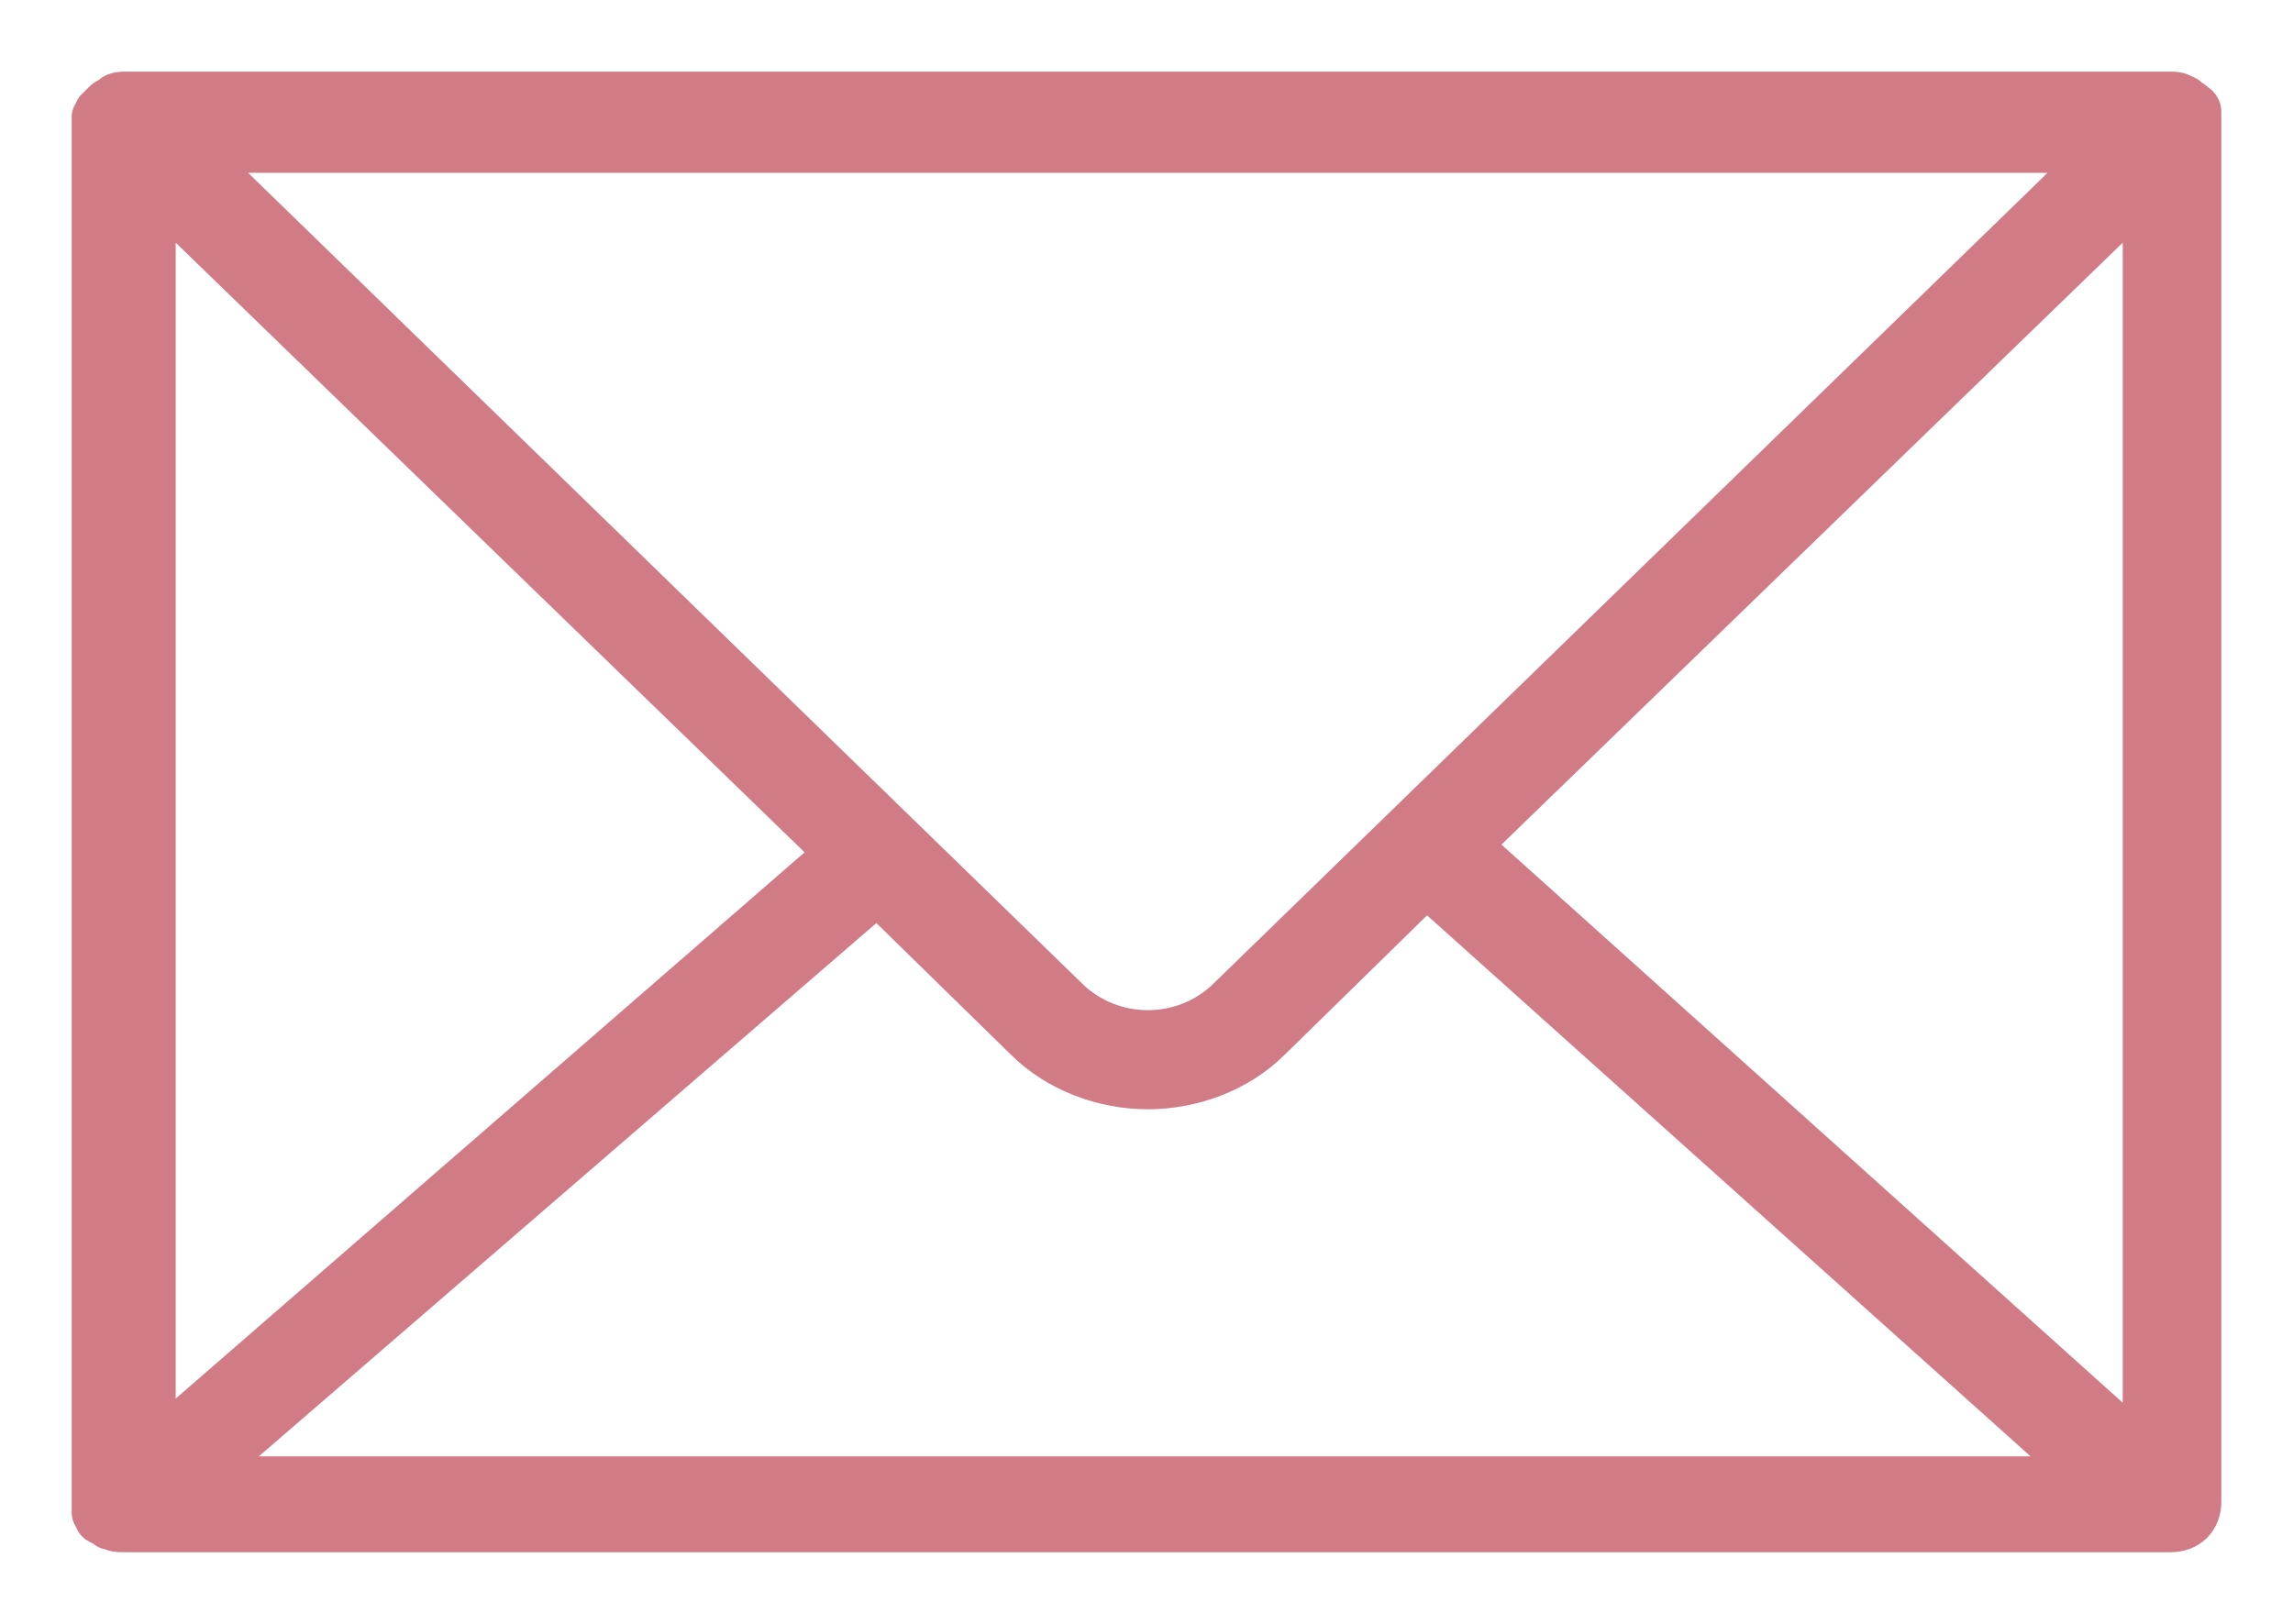 <?xml version="1.0" encoding="UTF-8"?>
<svg width="24px" height="17px" viewBox="0 0 24 17" version="1.1" xmlns="http://www.w3.org/2000/svg" xmlns:xlink="http://www.w3.org/1999/xlink">
    <!-- Generator: Sketch 52.5 (67469) - http://www.bohemiancoding.com/sketch -->
    <title>Shape</title>
    <desc>Created with Sketch.</desc>
    <g id="Page-1" stroke="none" stroke-width="1" fill="none" fill-rule="evenodd" stroke-linecap="round" stroke-linejoin="round">
        <g id="Equipe" transform="translate(-371, -759)" fill="#D17B87" fill-rule="nonzero" stroke="#D17B87" stroke-width="0.5">
            <path d="M394,760.168 C394,760.14 393.972,760.112 393.944,760.112 C393.944,760.112 393.944,760.084 393.916,760.084 C393.916,760.084 393.916,760.084 393.916,760.084 C393.888,760.056 393.86,760.028 393.832,760.028 C393.804,760 393.748,760 393.72,760 C393.72,760 393.72,760 393.72,760 L372.308,760 C372.308,760 372.308,760 372.308,760 C372.28,760 372.224,760 372.196,760.028 C372.168,760.056 372.14,760.056 372.112,760.084 C372.112,760.084 372.112,760.084 372.112,760.084 C372.112,760.084 372.112,760.112 372.084,760.112 C372.056,760.14 372.056,760.14 372.028,760.168 C372.028,760.196 372.028,760.223 372,760.223 C372,760.223 372,760.251 372,760.251 L372,774.749 C372,774.749 372,774.777 372,774.777 C372,774.804 372,774.804 372,774.832 C372,774.86 372.028,774.86 372.028,774.888 C372.028,774.888 372.028,774.916 372.056,774.916 C372.056,774.916 372.056,774.916 372.056,774.916 C372.084,774.944 372.112,774.944 372.14,774.972 C372.14,774.972 372.14,774.972 372.168,774.972 C372.196,775 372.252,775 372.28,775 L393.72,775 C393.888,775 394,774.888 394,774.721 L394,760.279 C394,760.279 394,760.251 394,760.251 C394,760.223 394,760.196 394,760.168 Z M372.589,760.95 L379.791,767.933 L372.589,774.19 L372.589,760.95 Z M383.883,769.469 C383.406,769.944 382.622,769.944 382.145,769.469 L372.981,760.559 L393.047,760.559 L383.883,769.469 Z M380.183,768.324 L381.753,769.86 C382.089,770.196 382.566,770.363 383.014,770.363 C383.462,770.363 383.939,770.196 384.275,769.86 L385.929,768.24 L392.907,774.497 L373.037,774.497 L380.183,768.324 Z M393.468,774.246 L386.349,767.849 L393.468,760.95 L393.468,774.246 Z" id="Shape"></path>
        </g>
    </g>
</svg>